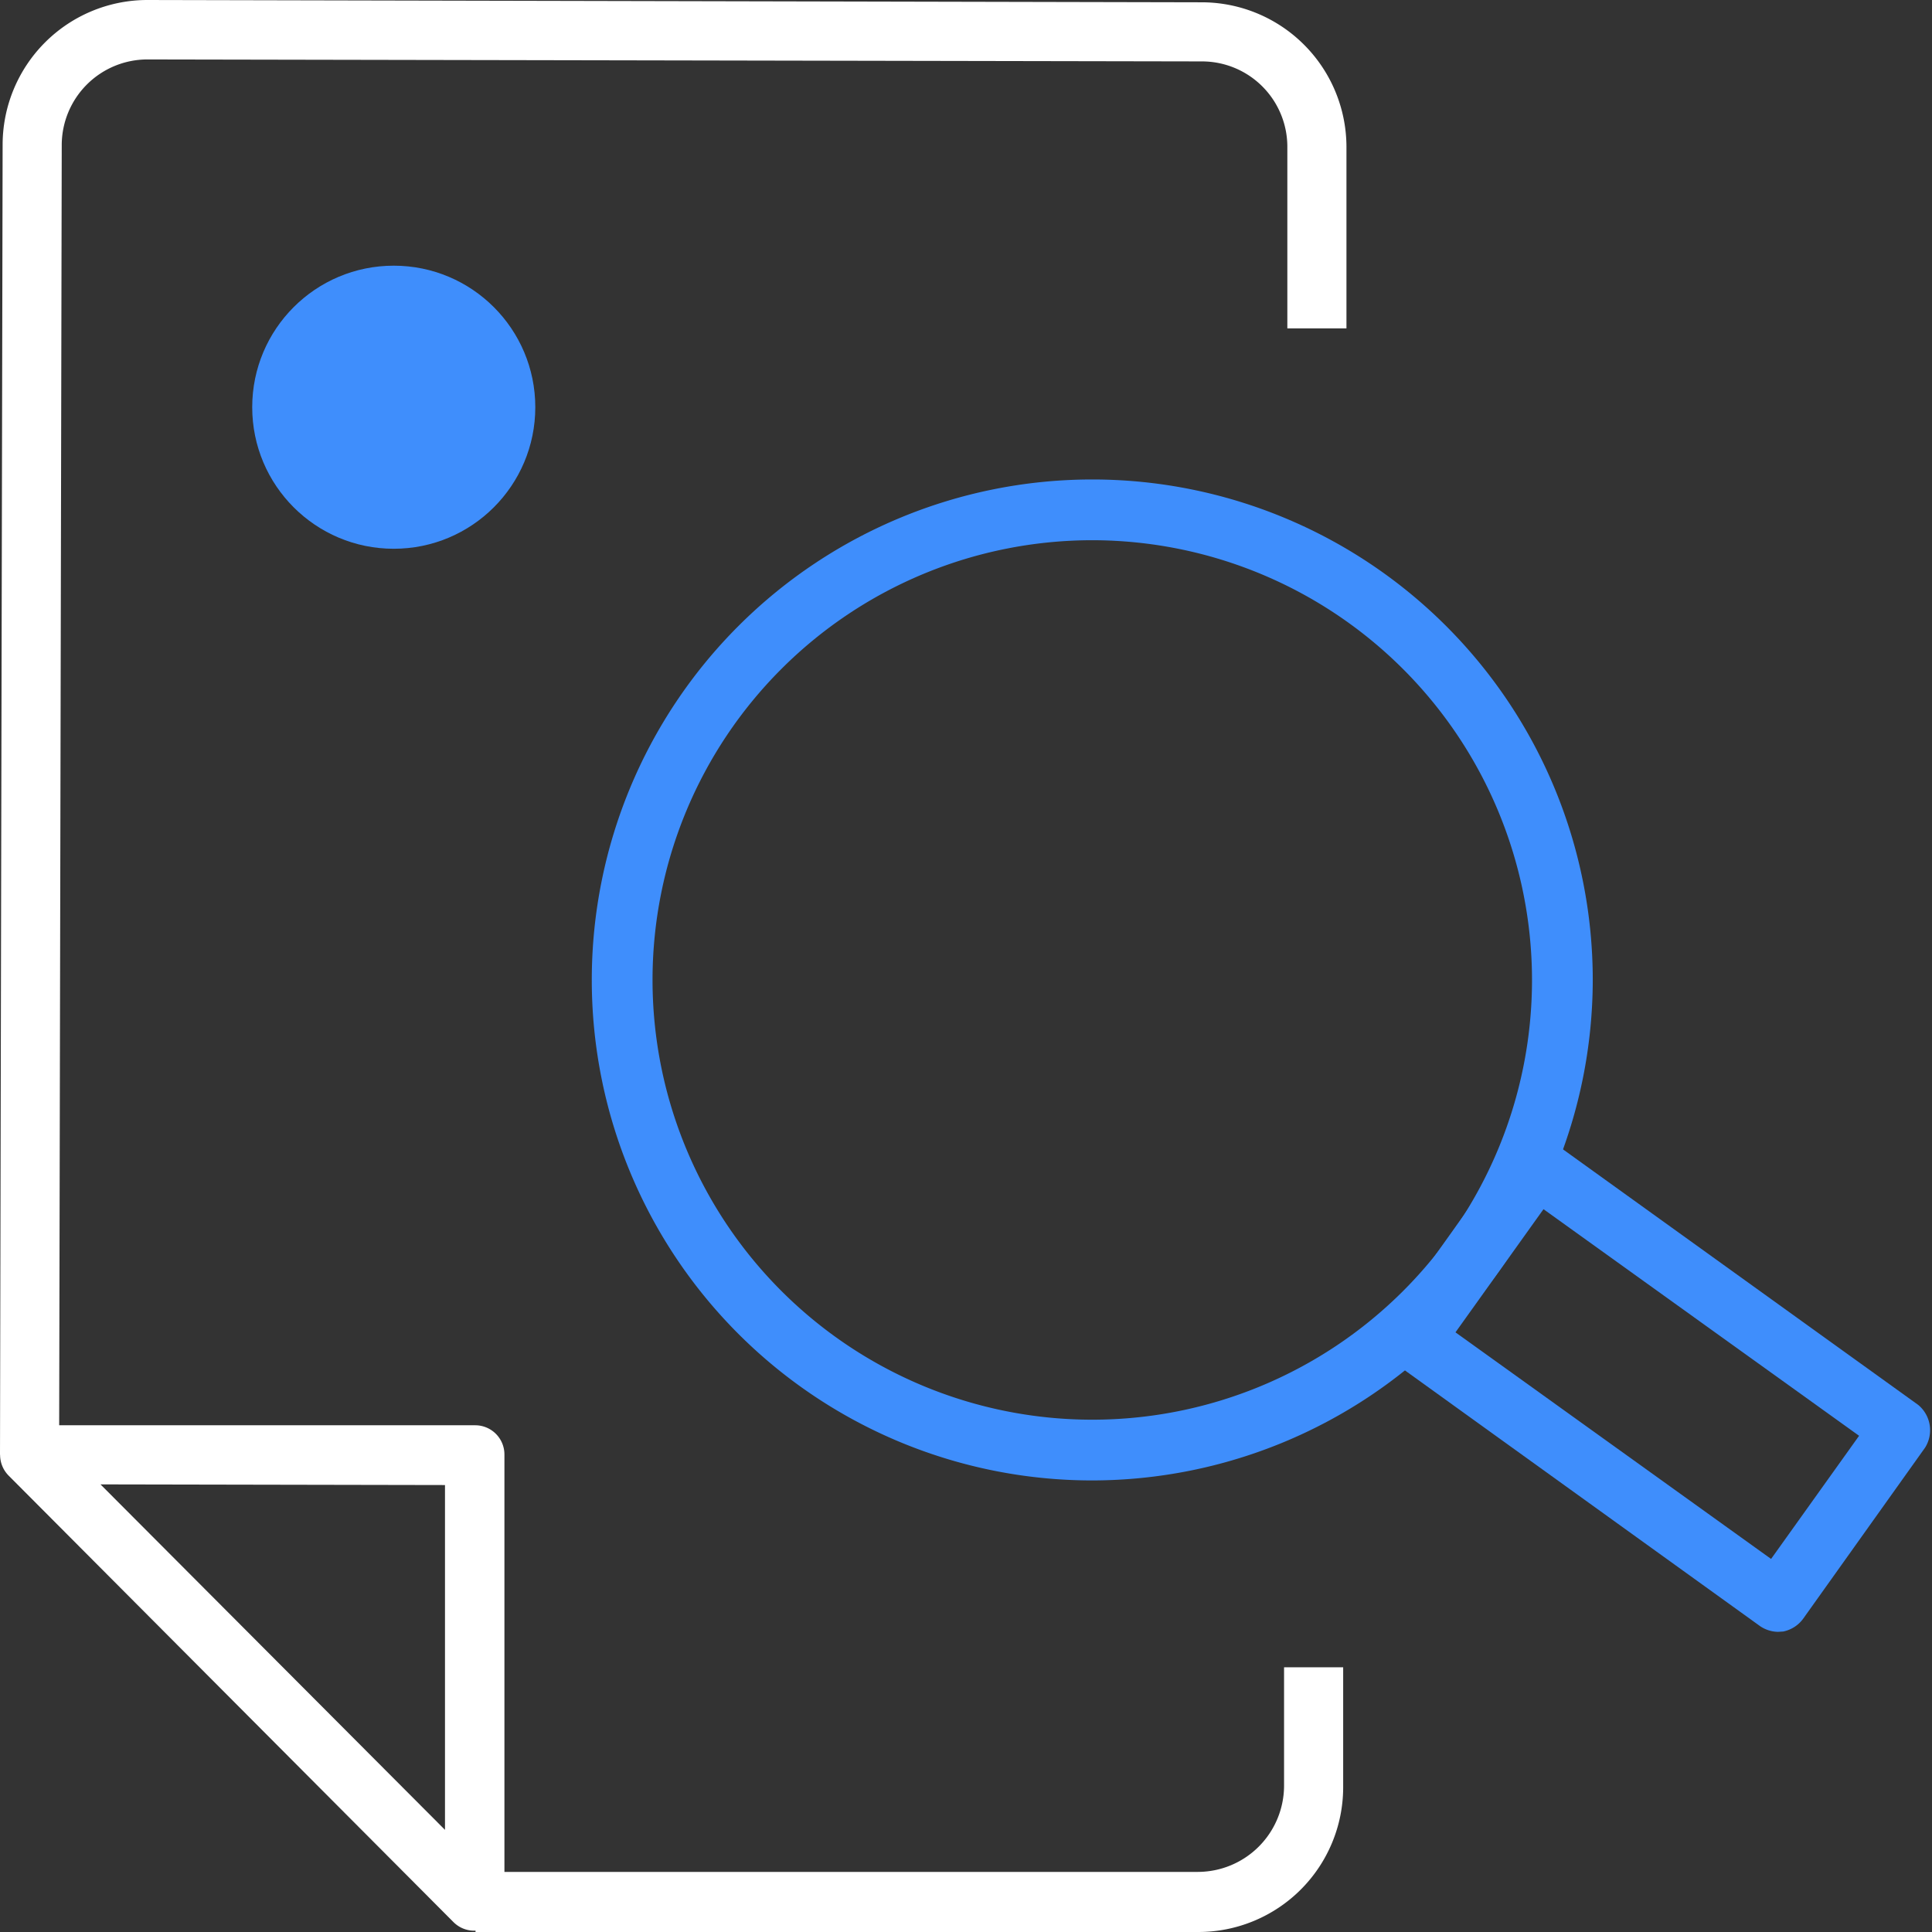 <svg xmlns="http://www.w3.org/2000/svg" viewBox="0 0 58.83 58.83"><rect x="0" y="0" width="58.83" height="58.83" fill="#333333" stroke="none"/><defs><style>.cls-1{fill:#fff;}.cls-2{fill:#3f8efc;}.cls-3{fill:none;}</style></defs><g><path class="cls-1" d="M1.8,44.3H0L.08,4.41A4.41,4.41,0,0,1,4.48,0h0l32.1.07A4.41,4.41,0,0,1,41,4.49V10h-1.8V4.48a2.6,2.6,0,0,0-2.6-2.61L4.49,1.81h0a2.61,2.61,0,0,0-2.61,2.6Z"/><path class="cls-1" d="M36.48,58.83h0l-22,0V57l22,0h0a2.63,2.63,0,0,0,2.62-2.61V50.77h1.8v3.67A4.41,4.41,0,0,1,36.48,58.83Z"/><path class="cls-1" d="M14.44,58.79a.89.89,0,0,1-.63-.26L.26,44.93A.9.9,0,0,1,.9,43.4h0l13.57,0a.89.89,0,0,1,.89.9l0,13.57a.89.89,0,0,1-.56.83A.8.8,0,0,1,14.44,58.79ZM3.06,45.2,13.55,55.72l0-10.5Z"/><path class="cls-2" d="M33.26,45.08A15.24,15.24,0,1,1,48.5,29.84,15.26,15.26,0,0,1,33.26,45.08Zm0-28.63A13.39,13.39,0,1,0,46.65,29.84,13.4,13.4,0,0,0,33.26,16.45Z"/><path class="cls-2" d="M54.14,49.69a1,1,0,0,1-.54-.17l-11.11-8a.94.94,0,0,1-.21-1.3L46,35a.92.92,0,0,1,1.29-.22l11.12,8a1,1,0,0,1,.21,1.3L54.9,49.3a1,1,0,0,1-.6.38Zm-9.82-9.12,9.61,6.9,2.68-3.75L47,36.82Z"/><circle class="cls-2" cx="11.99" cy="12.4" r="4.31"/><rect class="cls-3" x="0.01" width="58.82" height="58.82"/></g></svg>